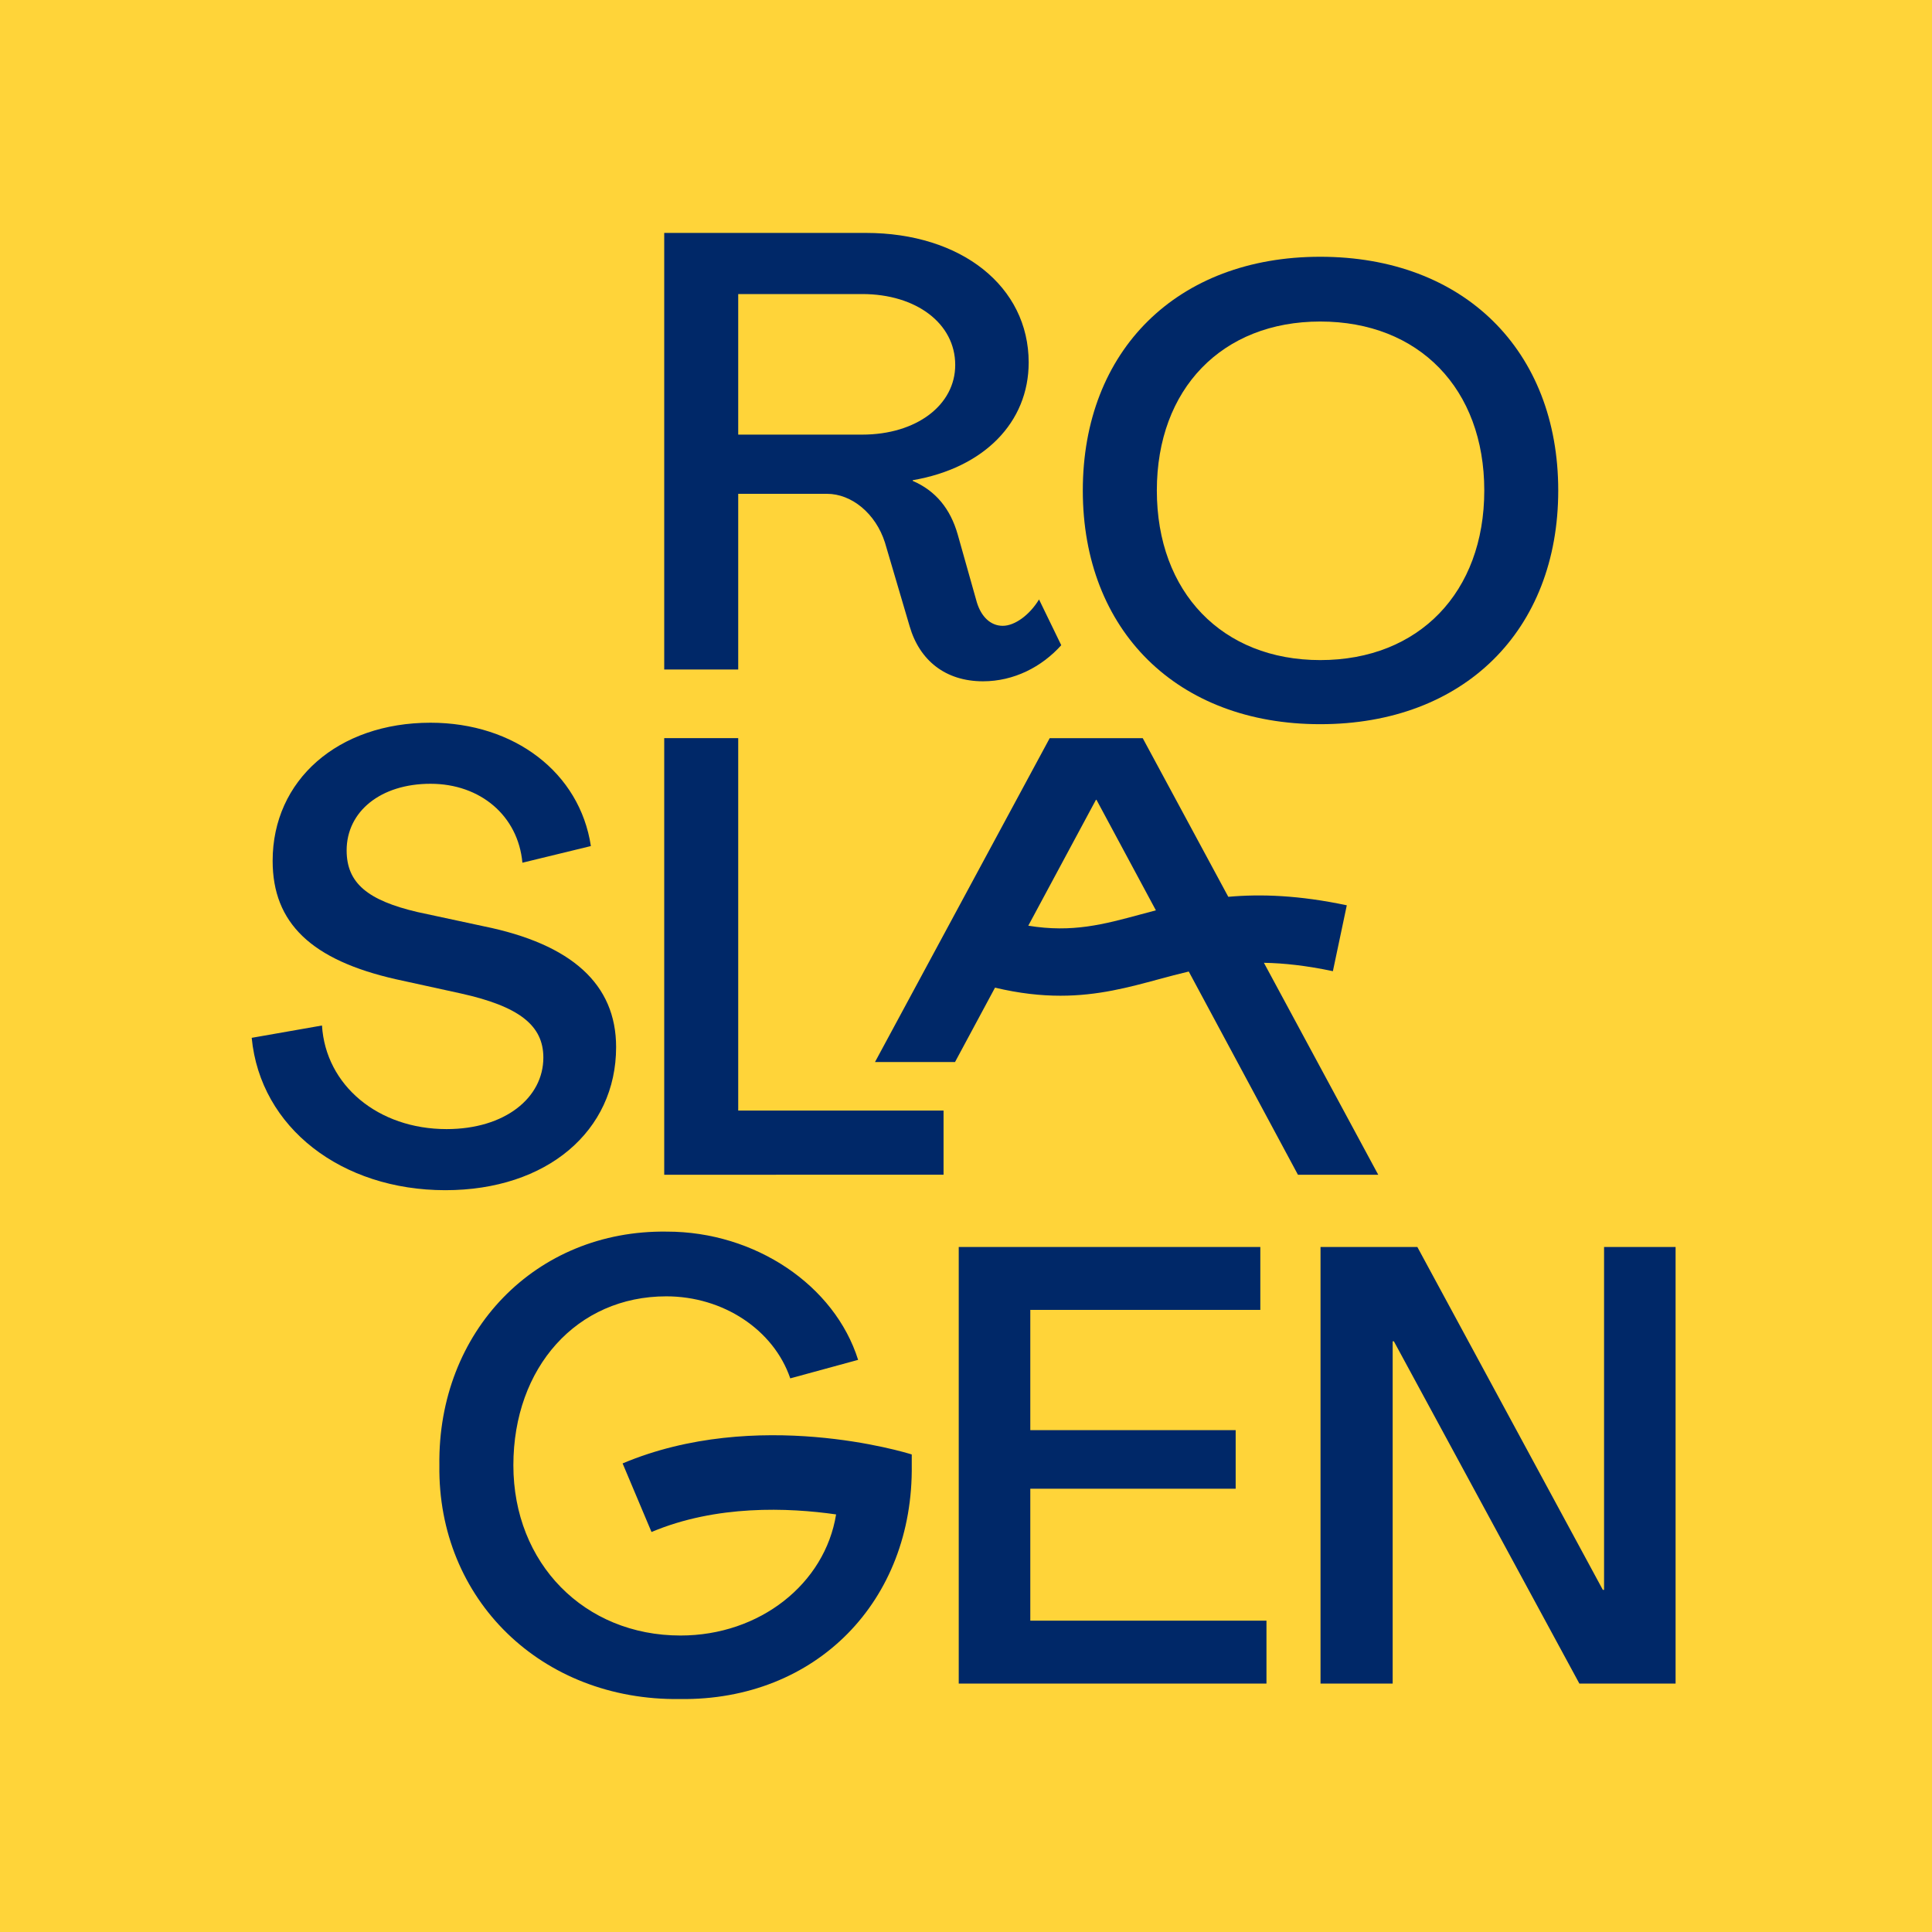 <?xml version="1.0" encoding="utf-8"?>
<!-- Generator: Adobe Illustrator 27.9.0, SVG Export Plug-In . SVG Version: 6.00 Build 0)  -->
<svg version="1.1" id="Lager_1" xmlns="http://www.w3.org/2000/svg" xmlns:xlink="http://www.w3.org/1999/xlink" x="0px" y="0px"
	 viewBox="0 0 500 500" style="enable-background:new 0 0 500 500;" xml:space="preserve">
<style type="text/css">
	.st0{fill:#FFD439;}
	.st1{fill:#002868;}
</style>
<g>
	<rect x="0" y="0" class="st0" width="500" height="500"/>
	<g>
		<g>
			<path class="st1" d="M280.23,126.94c0-36.23,24.42-60.49,61.44-60.49c37.19,0,61.6,24.26,61.6,60.49
				c0,36.23-24.42,60.48-61.6,60.48C304.65,187.43,280.23,163.17,280.23,126.94z M384.13,126.94c0-26.33-16.92-43.73-42.45-43.73
				c-25.38,0-42.29,17.4-42.29,43.73c0,26.33,16.92,43.89,42.29,43.89C367.21,170.83,384.13,153.28,384.13,126.94z"/>
		</g>
		<g>
			<path class="st1" d="M65.14,268.59l18.19-3.19c0.96,15.48,14.52,26.81,32.24,26.81c15.16,0,25.05-8.14,25.05-18.51
				c0-8.3-6.22-13.25-21.38-16.6l-16.76-3.67c-21.86-4.95-31.92-14.52-31.92-30.64c0-20.91,16.92-35.75,40.86-35.75
				c21.71,0,38.62,12.93,41.5,31.92l-17.72,4.31c-1.12-12.13-10.85-20.43-23.78-20.43c-12.93,0-21.71,7.18-21.71,17.24
				c0,8.46,5.43,12.93,18.35,15.96l17.08,3.67c22.82,4.63,34.31,15,34.31,31.28c0,21.71-17.87,37.03-44.21,37.03
				C88.44,308.01,67.38,291.89,65.14,268.59z"/>
		</g>
		<g>
			<path class="st1" d="M248.13,322.72h78.04V339h-59.53v31.12h53.15v15.16h-53.15v34.15h61.12v16.28h-79.64V322.72z"/>
		</g>
		<g>
			<path class="st1" d="M171.9,191.03h19.15v96.39h53.14v16.6H171.9V191.03z"/>
		</g>
		<g>
			<g>
				<path class="st1" d="M268.9,155.14c-2.4,3.96-6.22,6.82-9.39,6.82c-3.19,0-5.58-2.4-6.7-6.07l-4.95-17.55
					c-1.91-6.71-5.74-11.34-11.65-13.89v-0.17c18.51-3.19,30.01-15,30.01-30.47c0-19.65-17.41-33.53-42.13-33.53H171.9v112.99h19.15
					v-45.47h22.98c6.38,0,12.6,5.1,14.99,12.6l6.4,21.7c2.55,8.79,9.24,14.22,18.98,14.22c8,0,15.21-3.72,20.25-9.34L268.9,155.14z
					 M223.13,112.48h-32.08V76.1h32.08c14.03,0,24.08,7.65,24.08,18.34C247.22,104.83,237.17,112.48,223.13,112.48z"/>
			</g>
		</g>
		<g>
			<g>
				<path class="st1" d="M235.96,376.41v2.65c0.48,35.27-24.74,61.12-60,60.65c-35.91,0.47-62.72-25.86-62.25-60.49
					c-0.47-34.63,24.9-60.96,58.89-60.48c22.82,0,43.41,13.88,49.48,33.19l-17.56,4.79c-4.31-12.61-17.39-21.23-32.08-21.23
					c-23.14,0-39.58,18.36-39.58,43.73s18.36,44.05,43.25,44.05c20.54,0,37.38-13.4,40.27-31.34c-12.33-1.77-30.97-2.53-47.77,4.55
					l-7.48-17.75C195.82,364.11,234.34,375.9,235.96,376.41z"/>
			</g>
		</g>
		<g>
			<g>
				<path class="st1" d="M341.75,322.72h25.06l48,88.73h0.32v-88.73h18.51v112.99h-24.9l-48-88.57h-0.32v88.57h-18.67V322.72z"/>
			</g>
		</g>
		<g>
			<g>
				<path class="st1" d="M327.1,249.17c5.19,0.09,11.03,0.73,17.85,2.17l3.6-17.05c-12.34-2.61-22.23-2.95-30.67-2.2l-22.14-41.05
					h-24.08l-45.21,83.81h20.71l10.35-19.25c6.29,1.5,11.86,2.09,16.94,2.09c9.7,0,17.64-2.15,25.43-4.26c2.59-0.7,5.15-1.39,7.77-2
					l28.26,52.6h20.78L327.1,249.17z M295.33,236.61c-9.75,2.64-17.81,4.82-29.21,2.96l17.51-32.58h0.14l15.37,28.6
					C297.85,235.93,296.58,236.27,295.33,236.61z"/>
			</g>
		</g>
	</g>
</g>
</svg>
